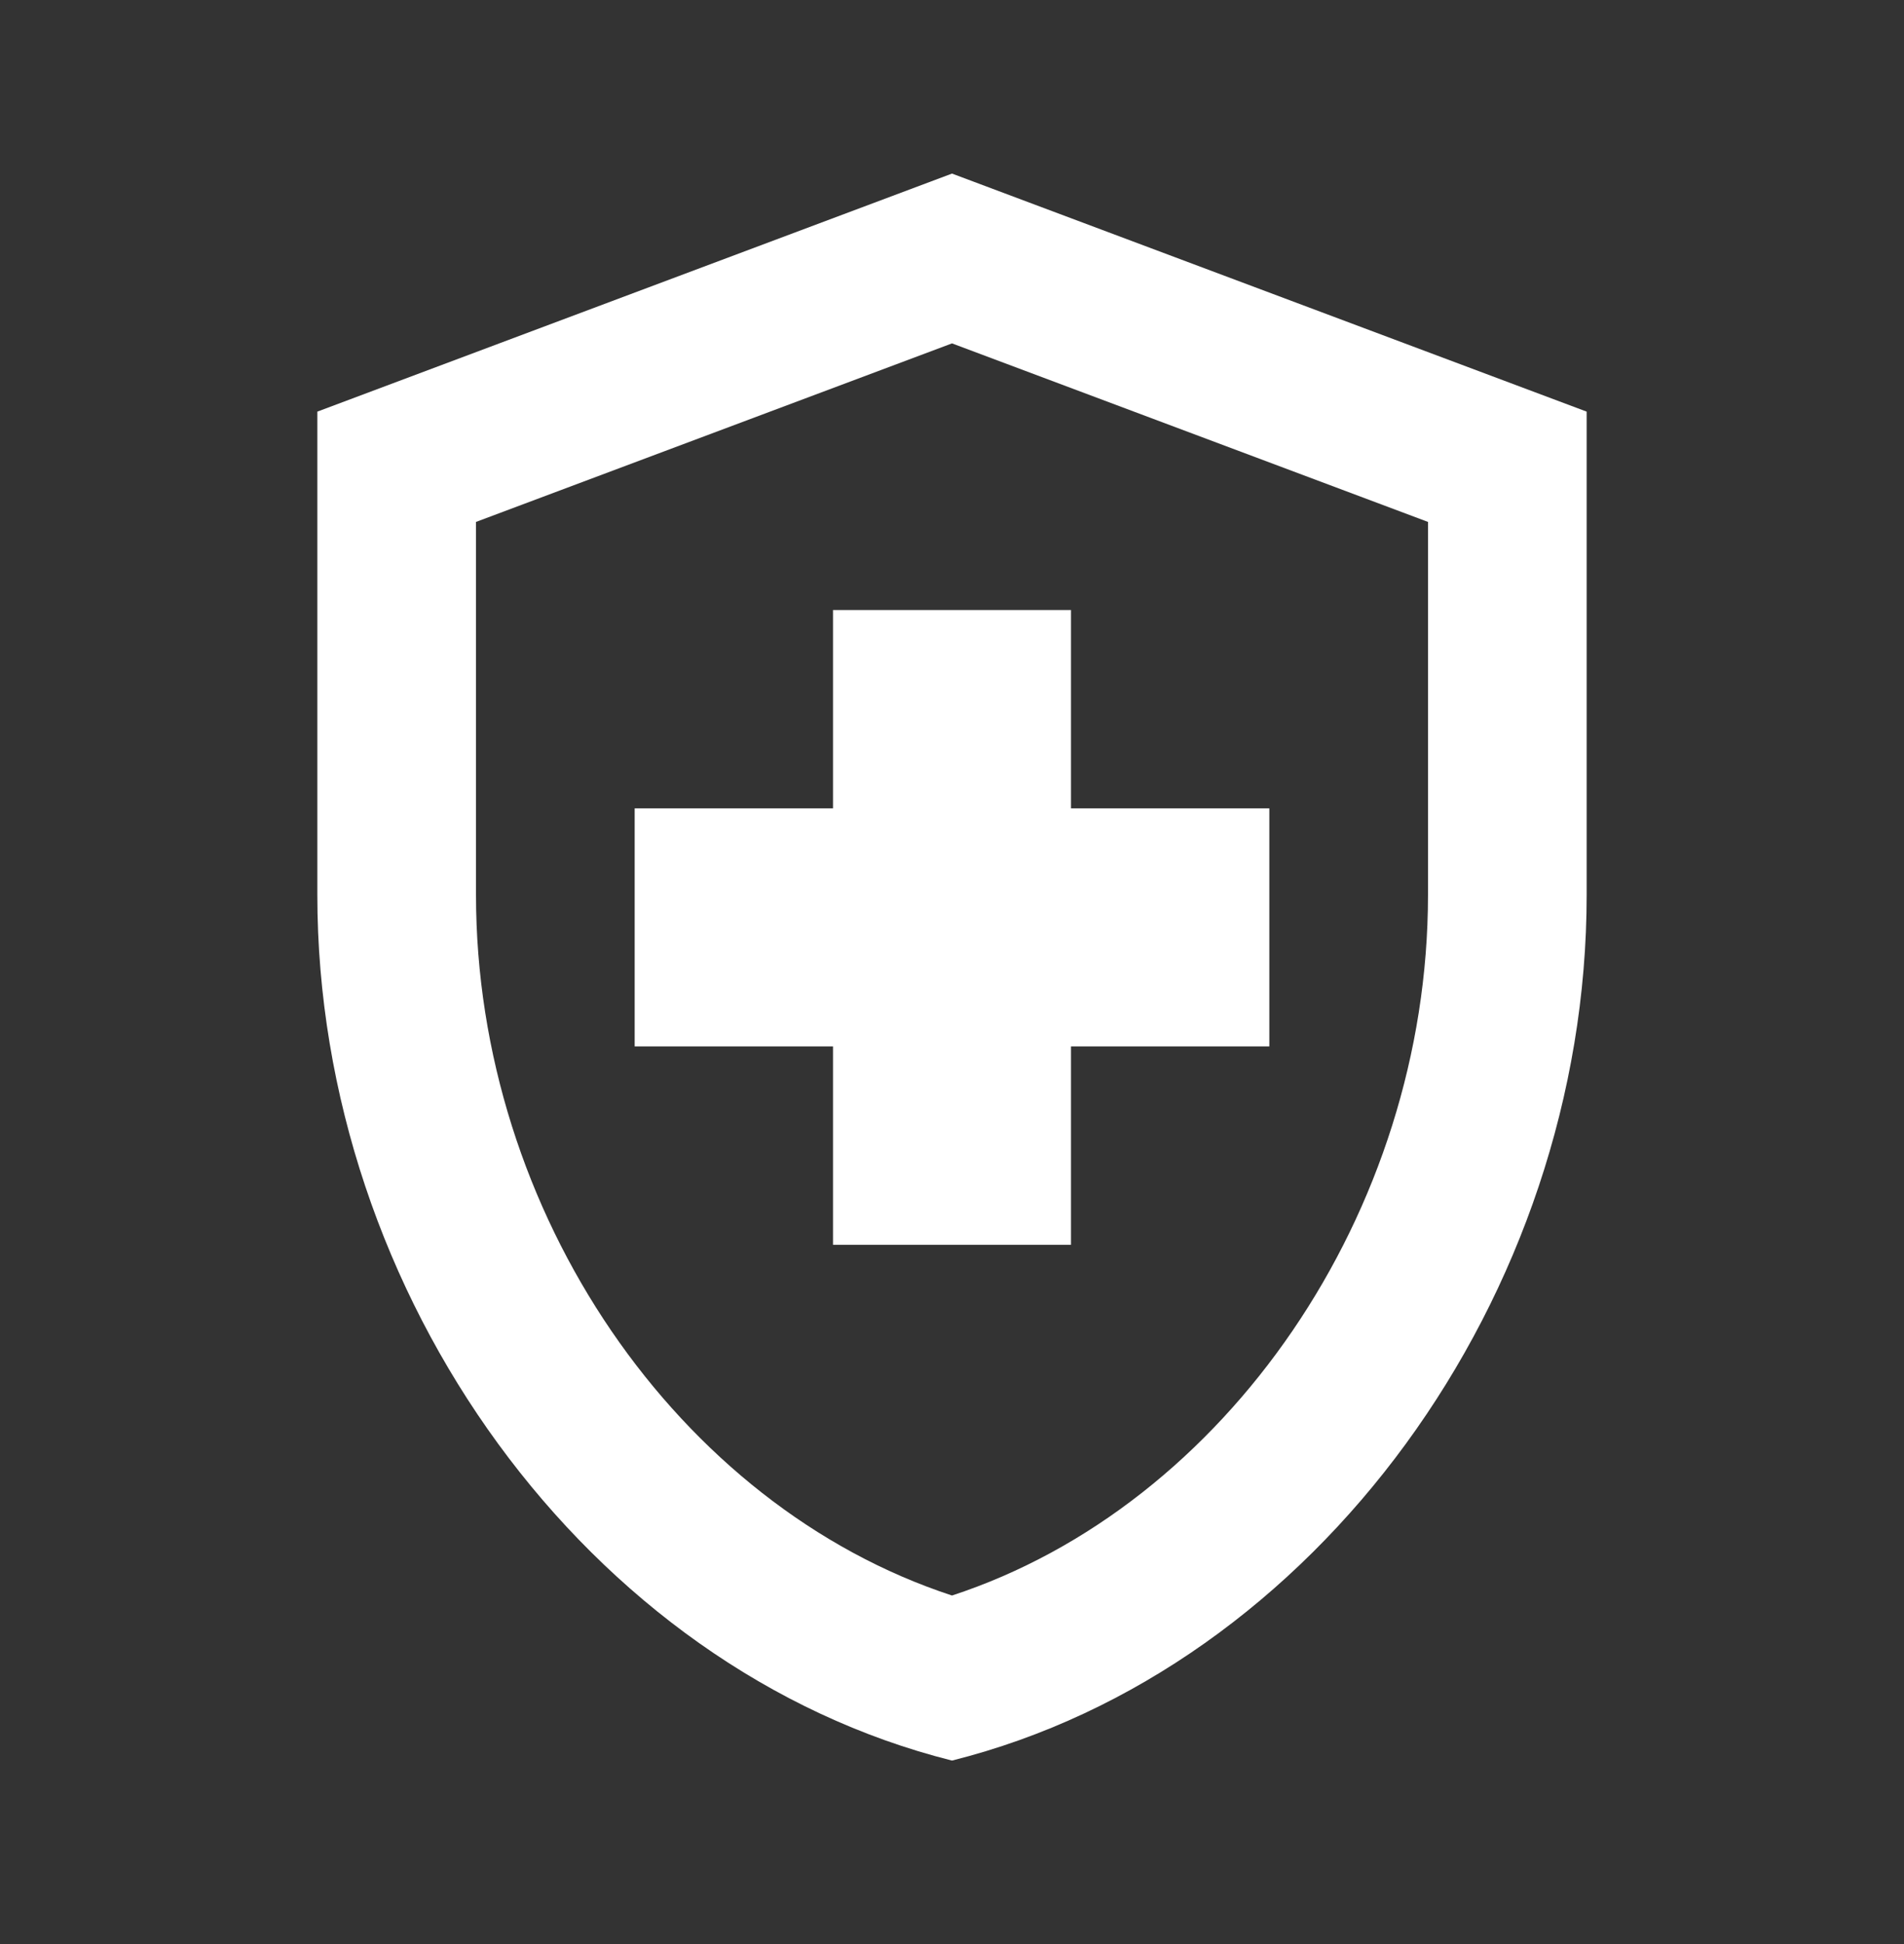 <svg width="48" height="49" viewBox="0 0 48 49" fill="none" xmlns="http://www.w3.org/2000/svg">
<rect x="0" y="0" width="48" height="49" fill="#333333" stroke="none"/>
<path d="M21 26.375H16V20.375H21V15.375H27V20.375H32V26.375H27V31.375H21V26.375ZM24 4.375L8 10.375V22.555C8 32.655 14.82 42.075 24 44.375C33.18 42.075 40 32.655 40 22.555V10.375L24 4.375ZM36 22.555C36 30.555 30.9 37.955 24 40.215C17.1 37.955 12 30.575 12 22.555V13.155L24 8.655L36 13.155V22.555Z" fill="white"/>
</svg>
